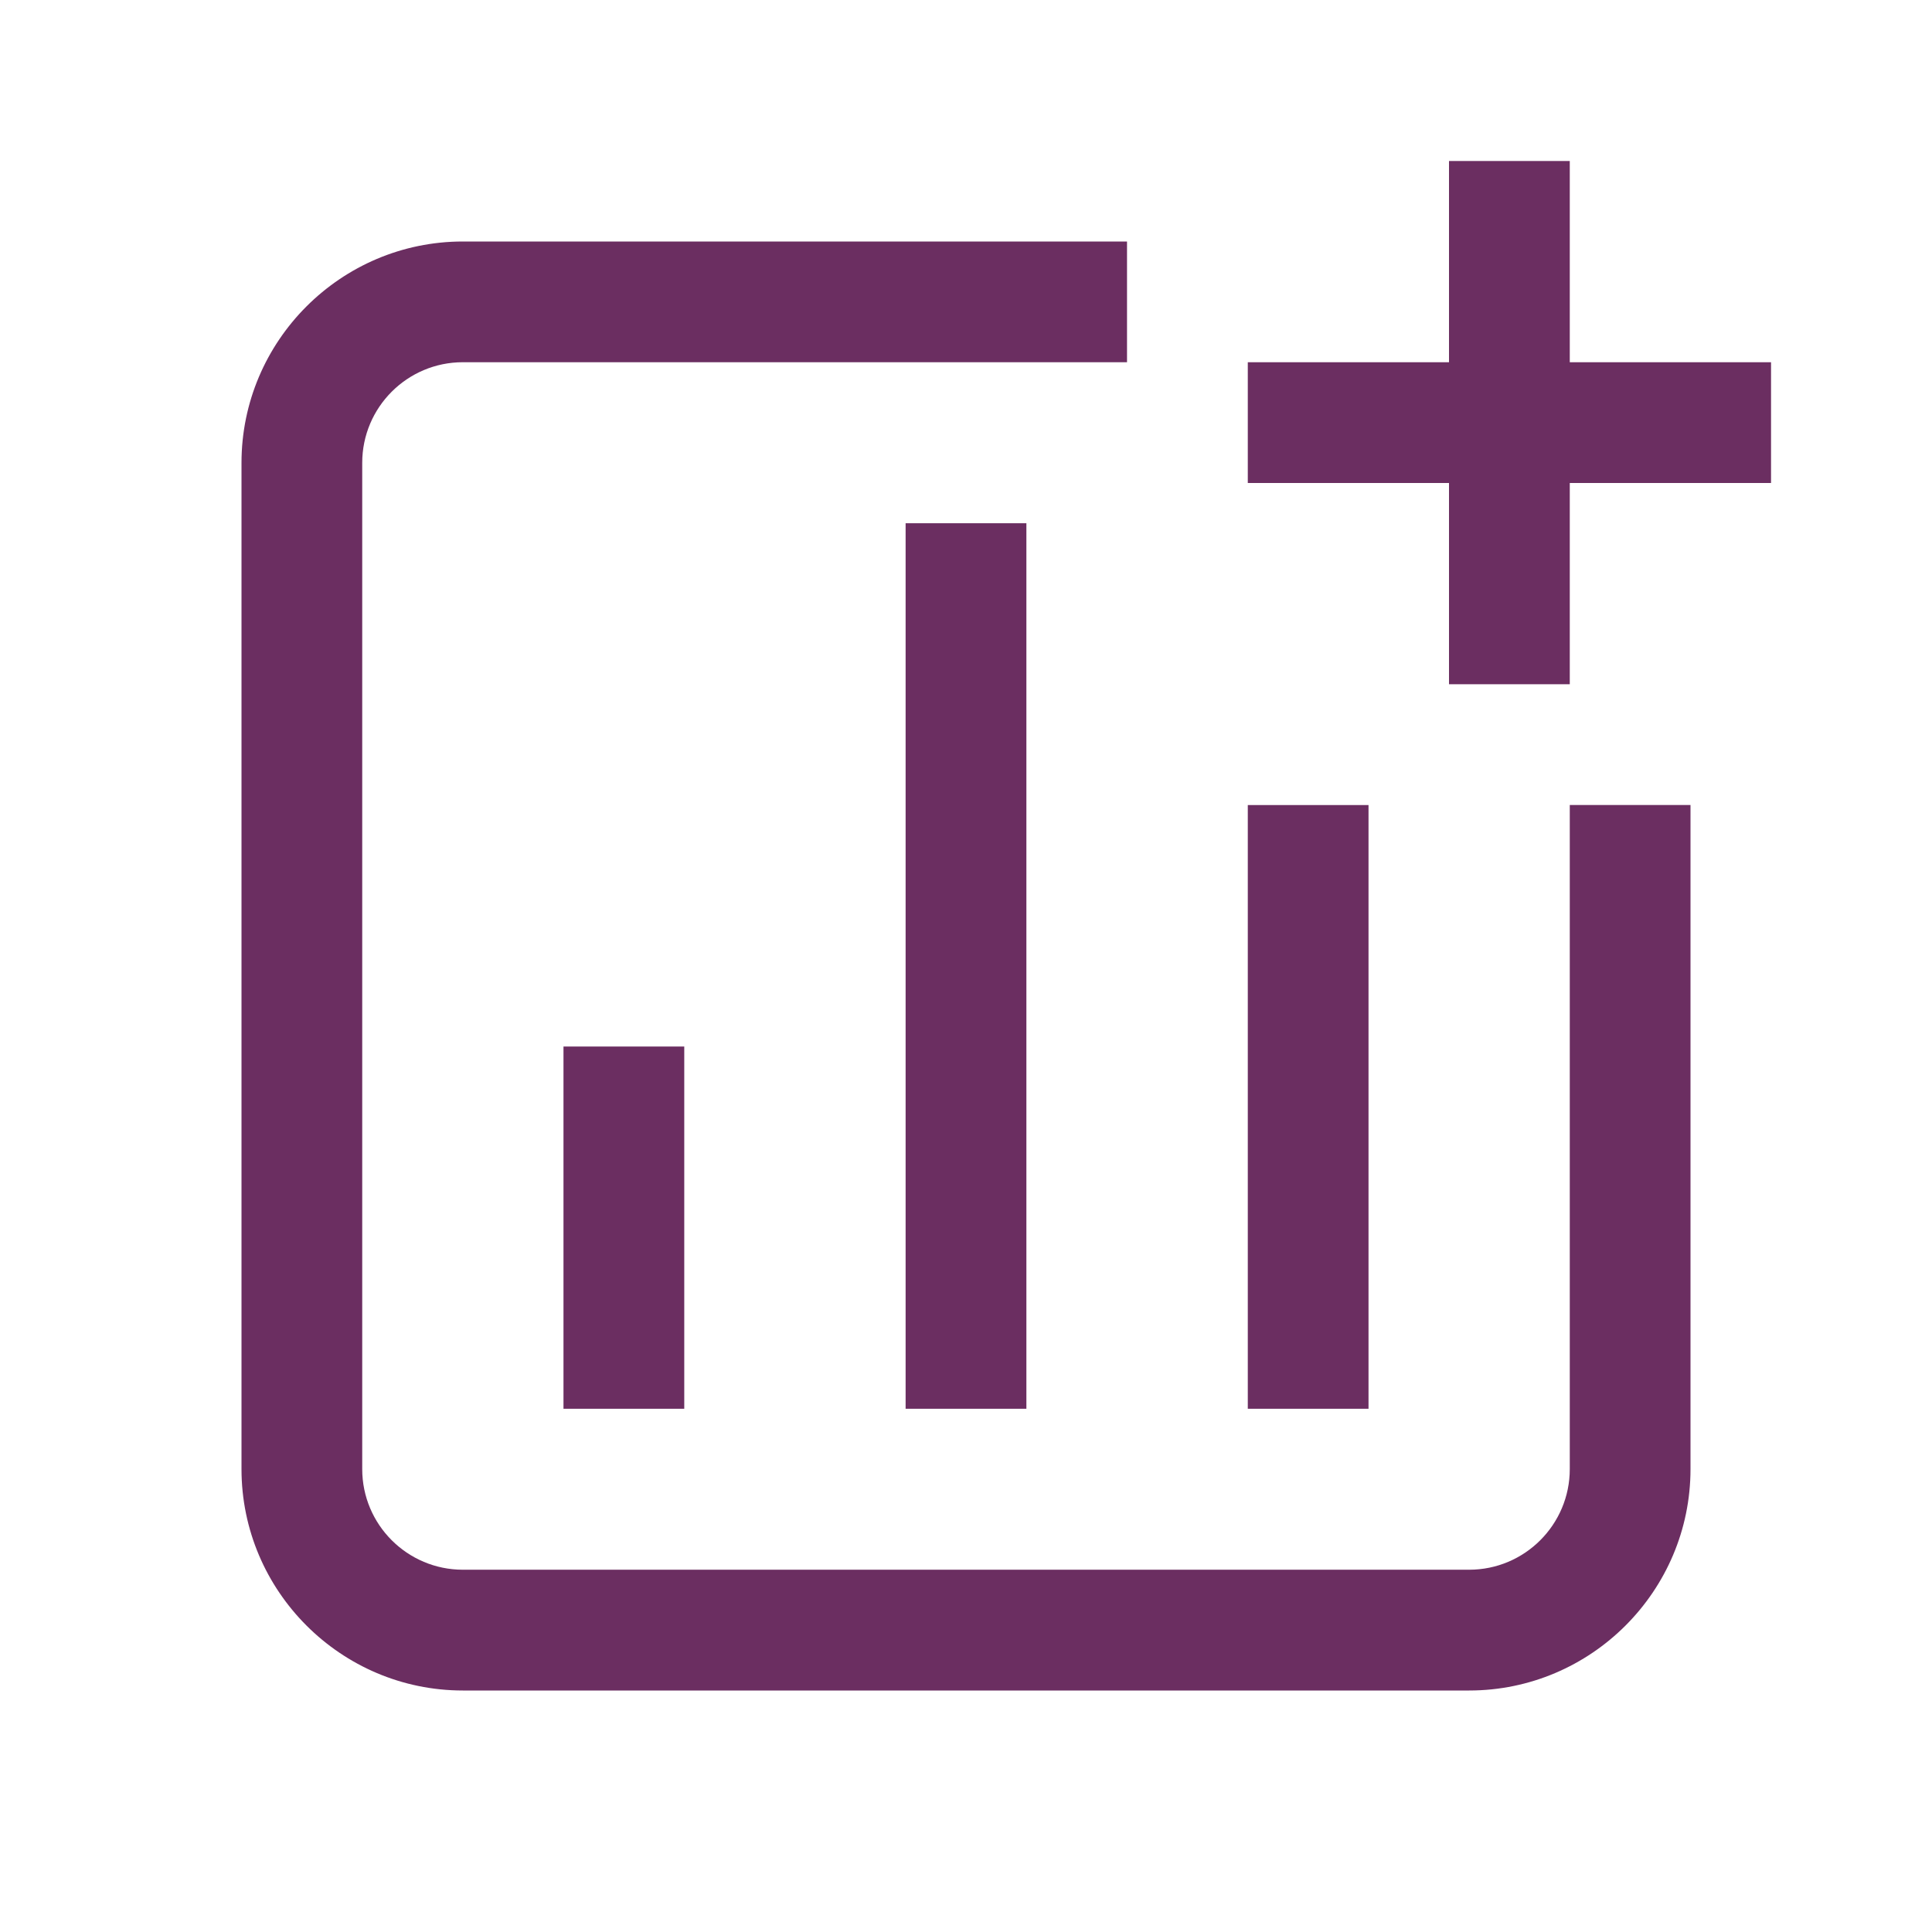 <svg width="35" height="35" viewBox="0 0 35 35" fill="none" xmlns="http://www.w3.org/2000/svg">
<path fill-rule="evenodd" clip-rule="evenodd" d="M28.438 2.917V6.562H32.084V8.75H28.438V12.396H26.25V8.75H22.605V6.562H26.25V2.917H28.438ZM28.438 26.614C28.438 27.62 27.621 28.437 26.615 28.437H8.385C7.379 28.437 6.562 27.62 6.562 26.614V8.385C6.562 7.379 7.379 6.562 8.385 6.562H20.417V4.375H8.385C6.176 4.375 4.375 6.176 4.375 8.385V26.614C4.375 28.823 6.176 30.625 8.385 30.625H26.615C28.824 30.625 30.625 28.823 30.625 26.614V14.583H28.438V26.614ZM18.594 9.479H16.406V25.521H18.594V9.479ZM12.396 18.959H10.208V25.521H12.396V18.959ZM22.605 14.584H24.792V25.521H22.605V14.584Z" fill="#6B2E61"/>
</svg>

